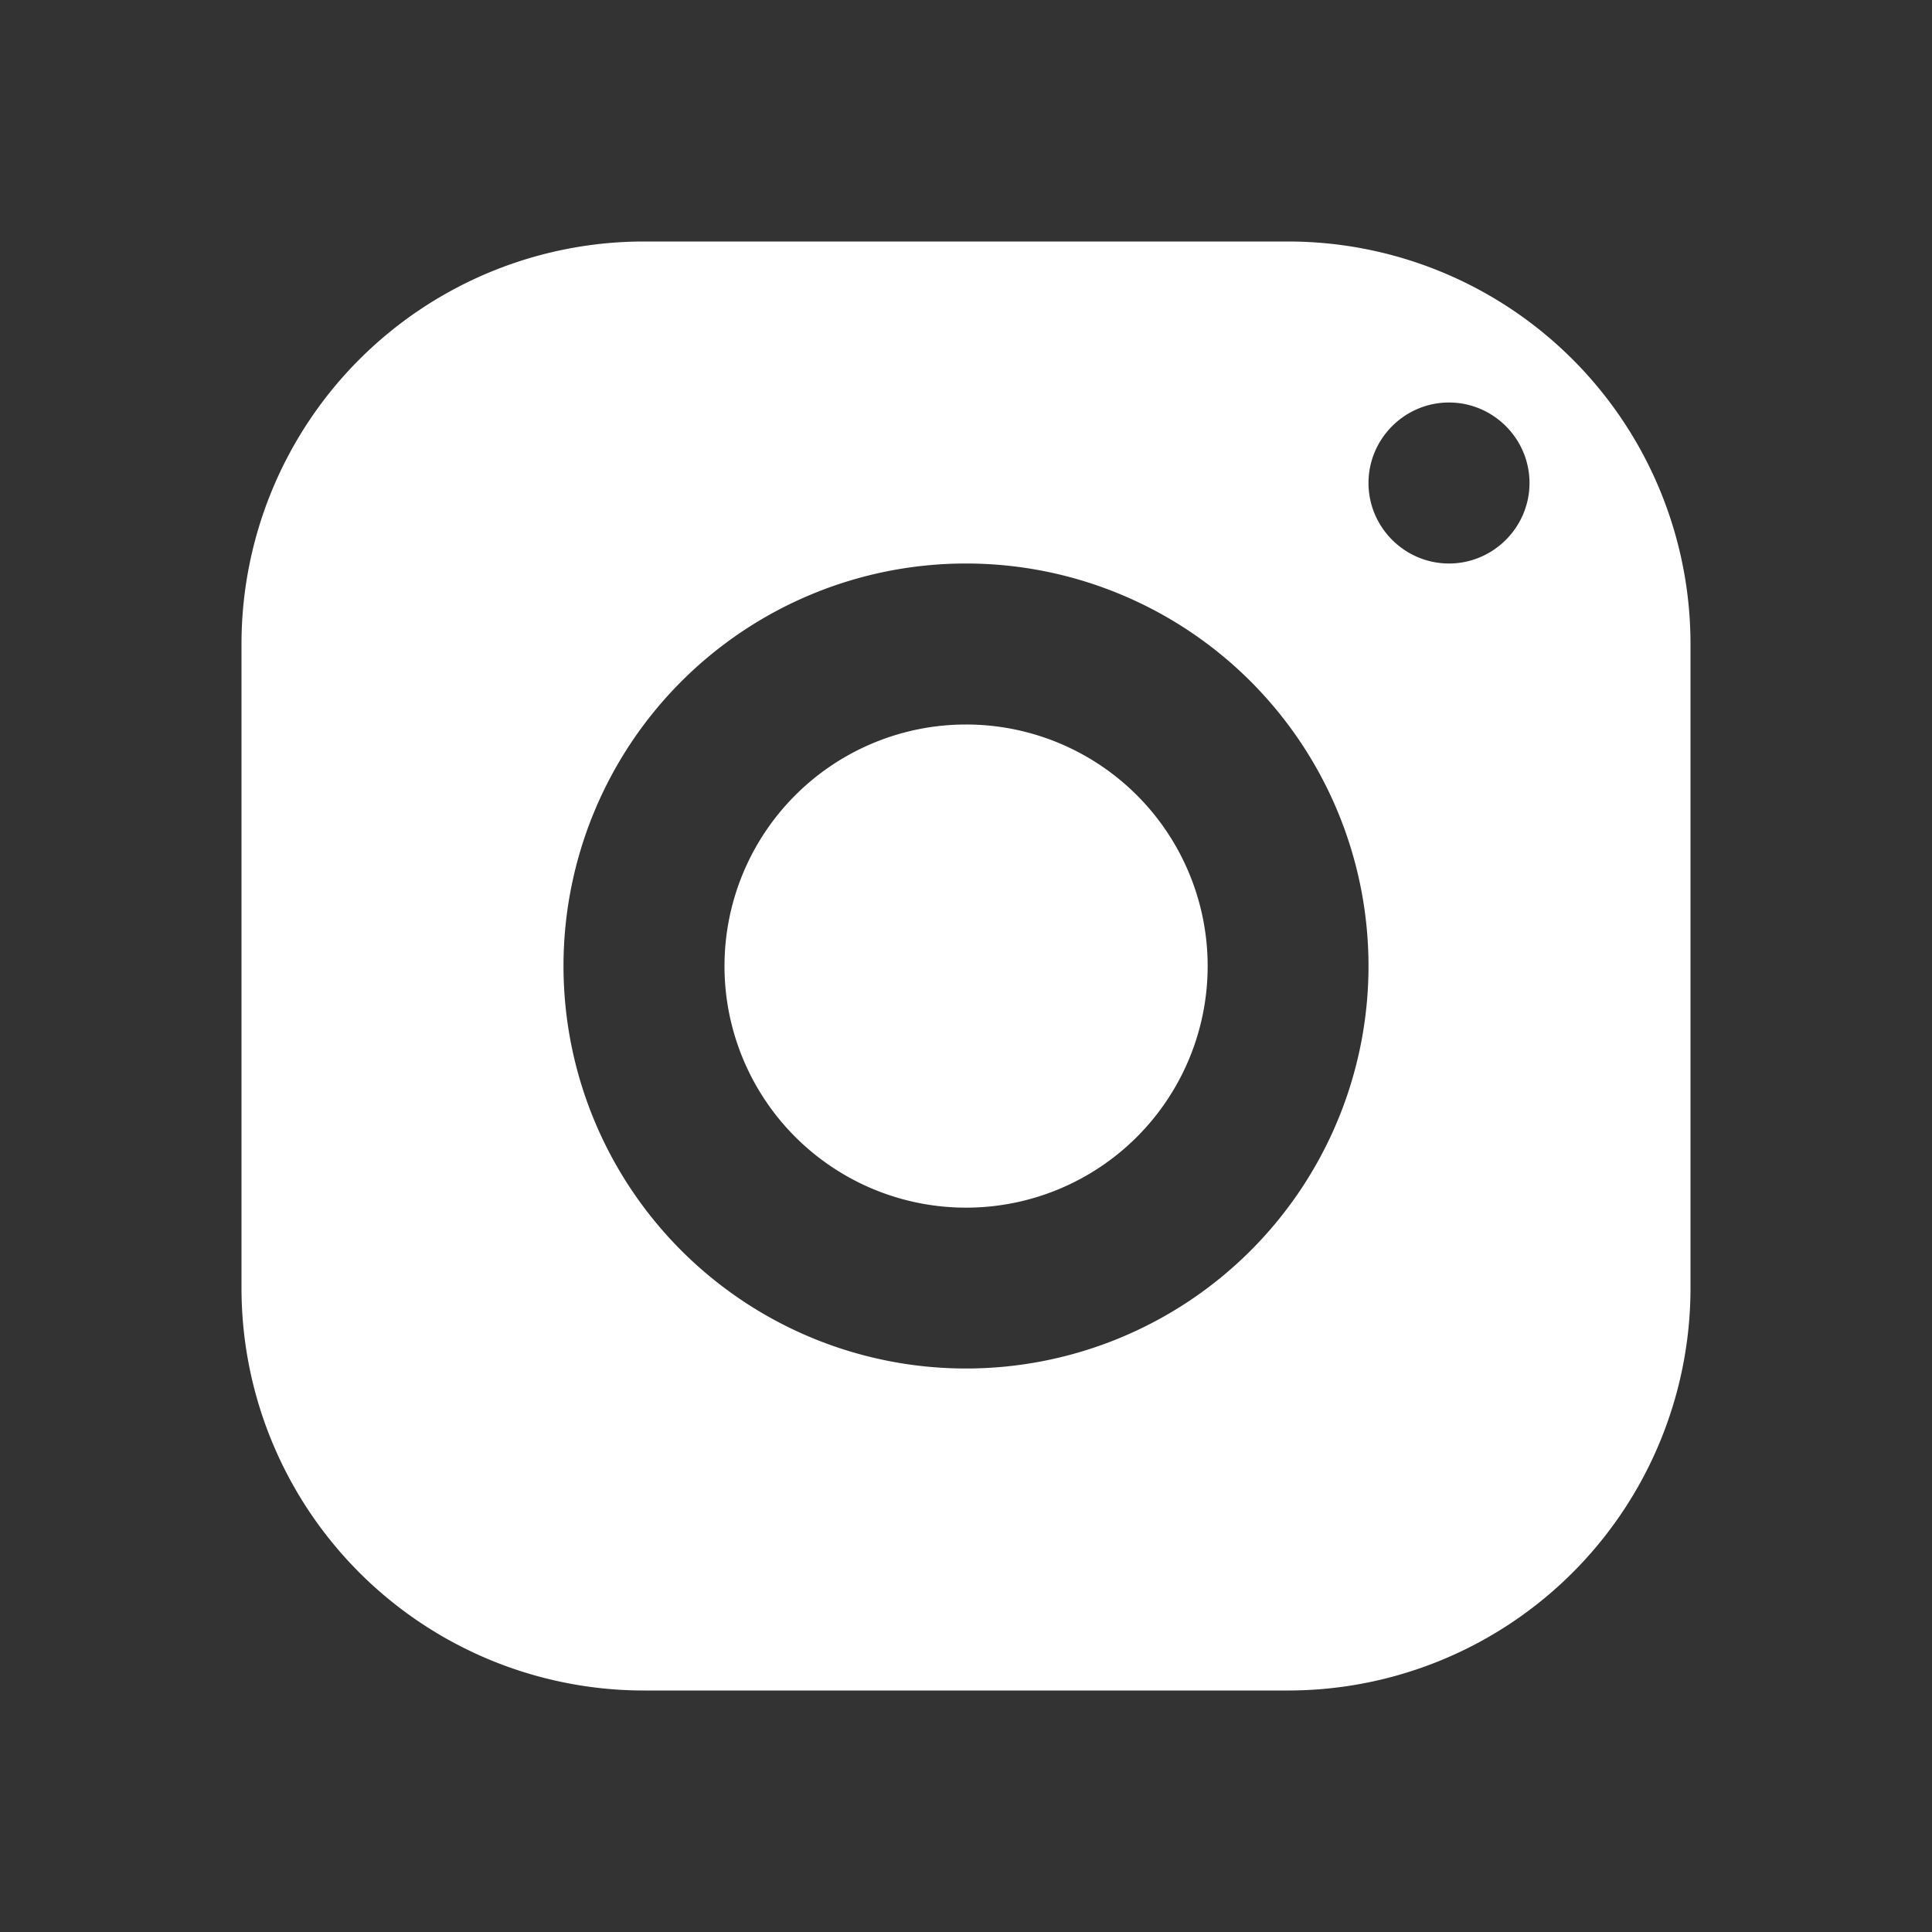 <svg xmlns="http://www.w3.org/2000/svg" xmlns:xlink="http://www.w3.org/1999/xlink" viewBox="0 0 24 24" fill="white" width="48px" height="48px" version="1.1"><rect x="0" y="0" width="24" height="24" fill="#333333" stroke="none"/><path d="M8 3a5 5 0 0 0-5 5v8a5 5 0 0 0 5 5h8a5 5 0 0 0 5-5V8a5 5 0 0 0-5-5zm10 2c.55 0 1 .45 1 1s-.45 1-1 1-1-.45-1-1 .45-1 1-1zm-6 2a5 5 0 1 1 0 10 5 5 0 0 1 0-10zm0 2a3 3 0 1 0 .002 6.002A3 3 0 0 0 12 9z" id="surface1"/></svg>